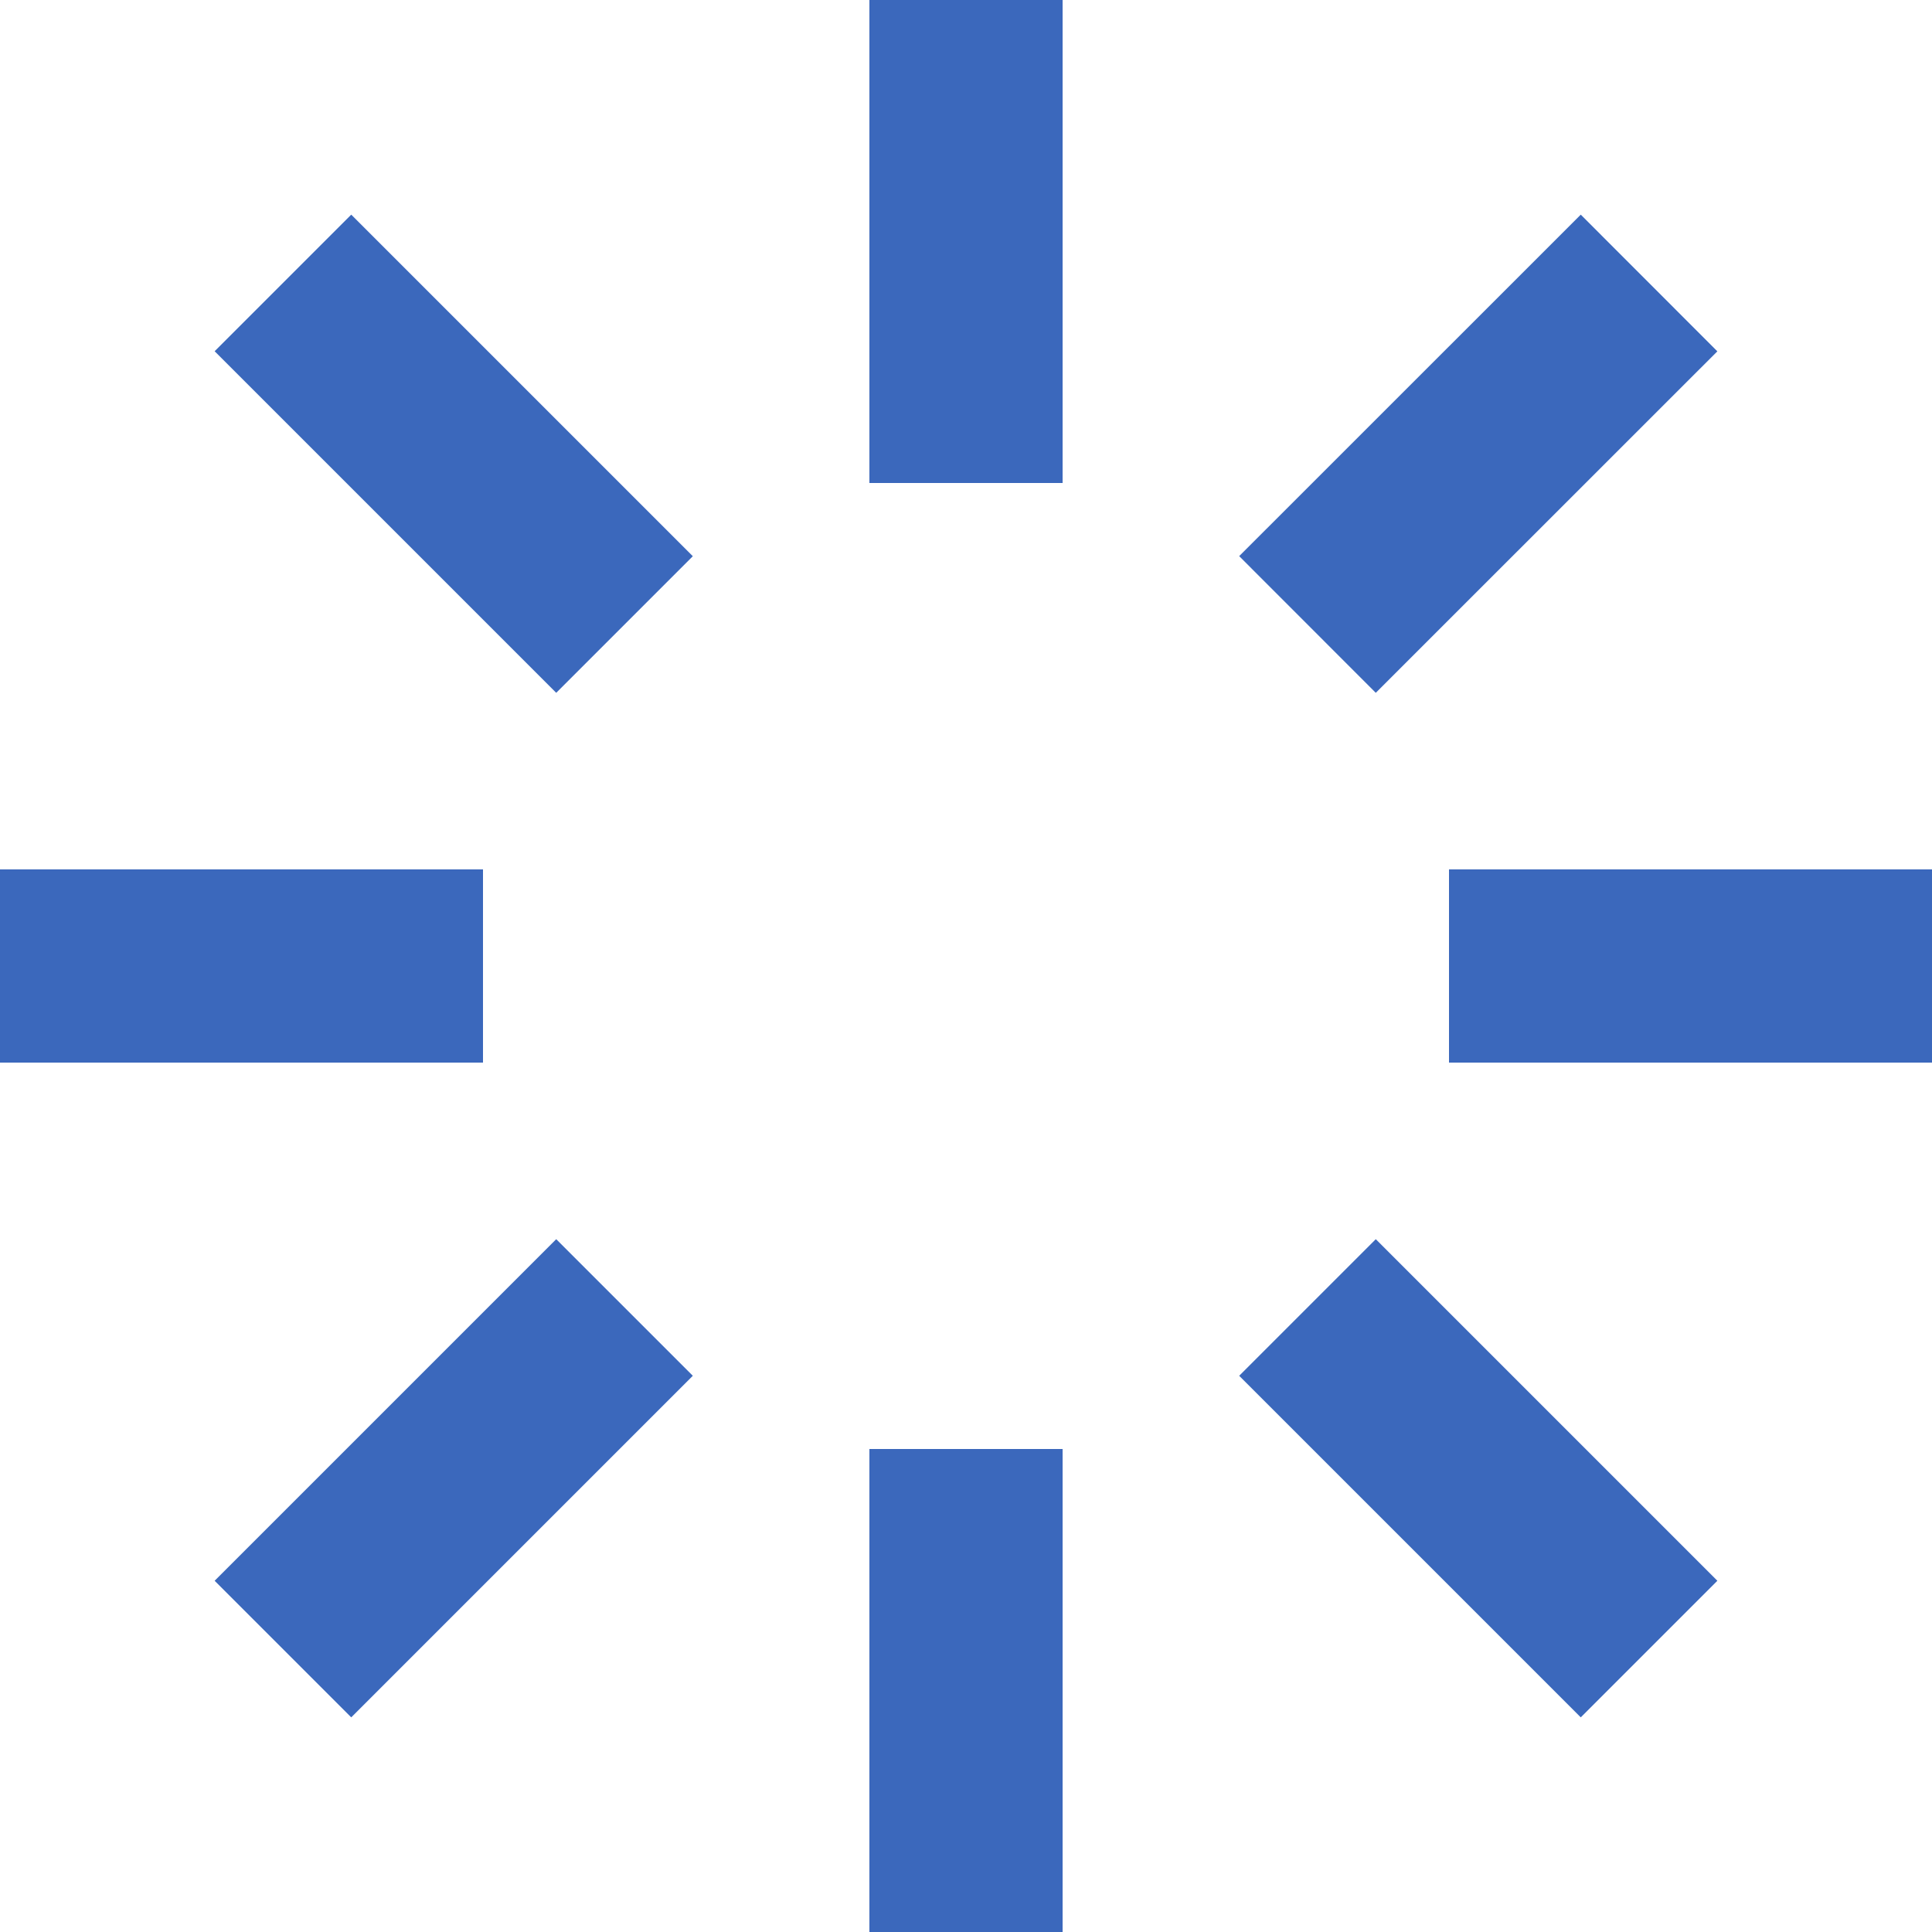 <svg width="20" height="20" viewBox="0 0 20 20" fill="none" xmlns="http://www.w3.org/2000/svg">
<path d="M0 9H5V11H0V9ZM15 9H20V11H15V9ZM9 15H11V20H9V15ZM9 0H11V5H9V0ZM2.222 3.636L3.636 2.222L7.172 5.758L5.758 7.172L2.222 3.636ZM17.778 16.364L16.364 17.778L12.828 14.242L14.242 12.828L17.778 16.364ZM5.758 12.828L7.172 14.242L3.636 17.778L2.222 16.364L5.758 12.828ZM12.828 5.757L16.364 2.222L17.778 3.637L14.242 7.172L12.828 5.757Z" fill="#3B68BC"/>
</svg>
